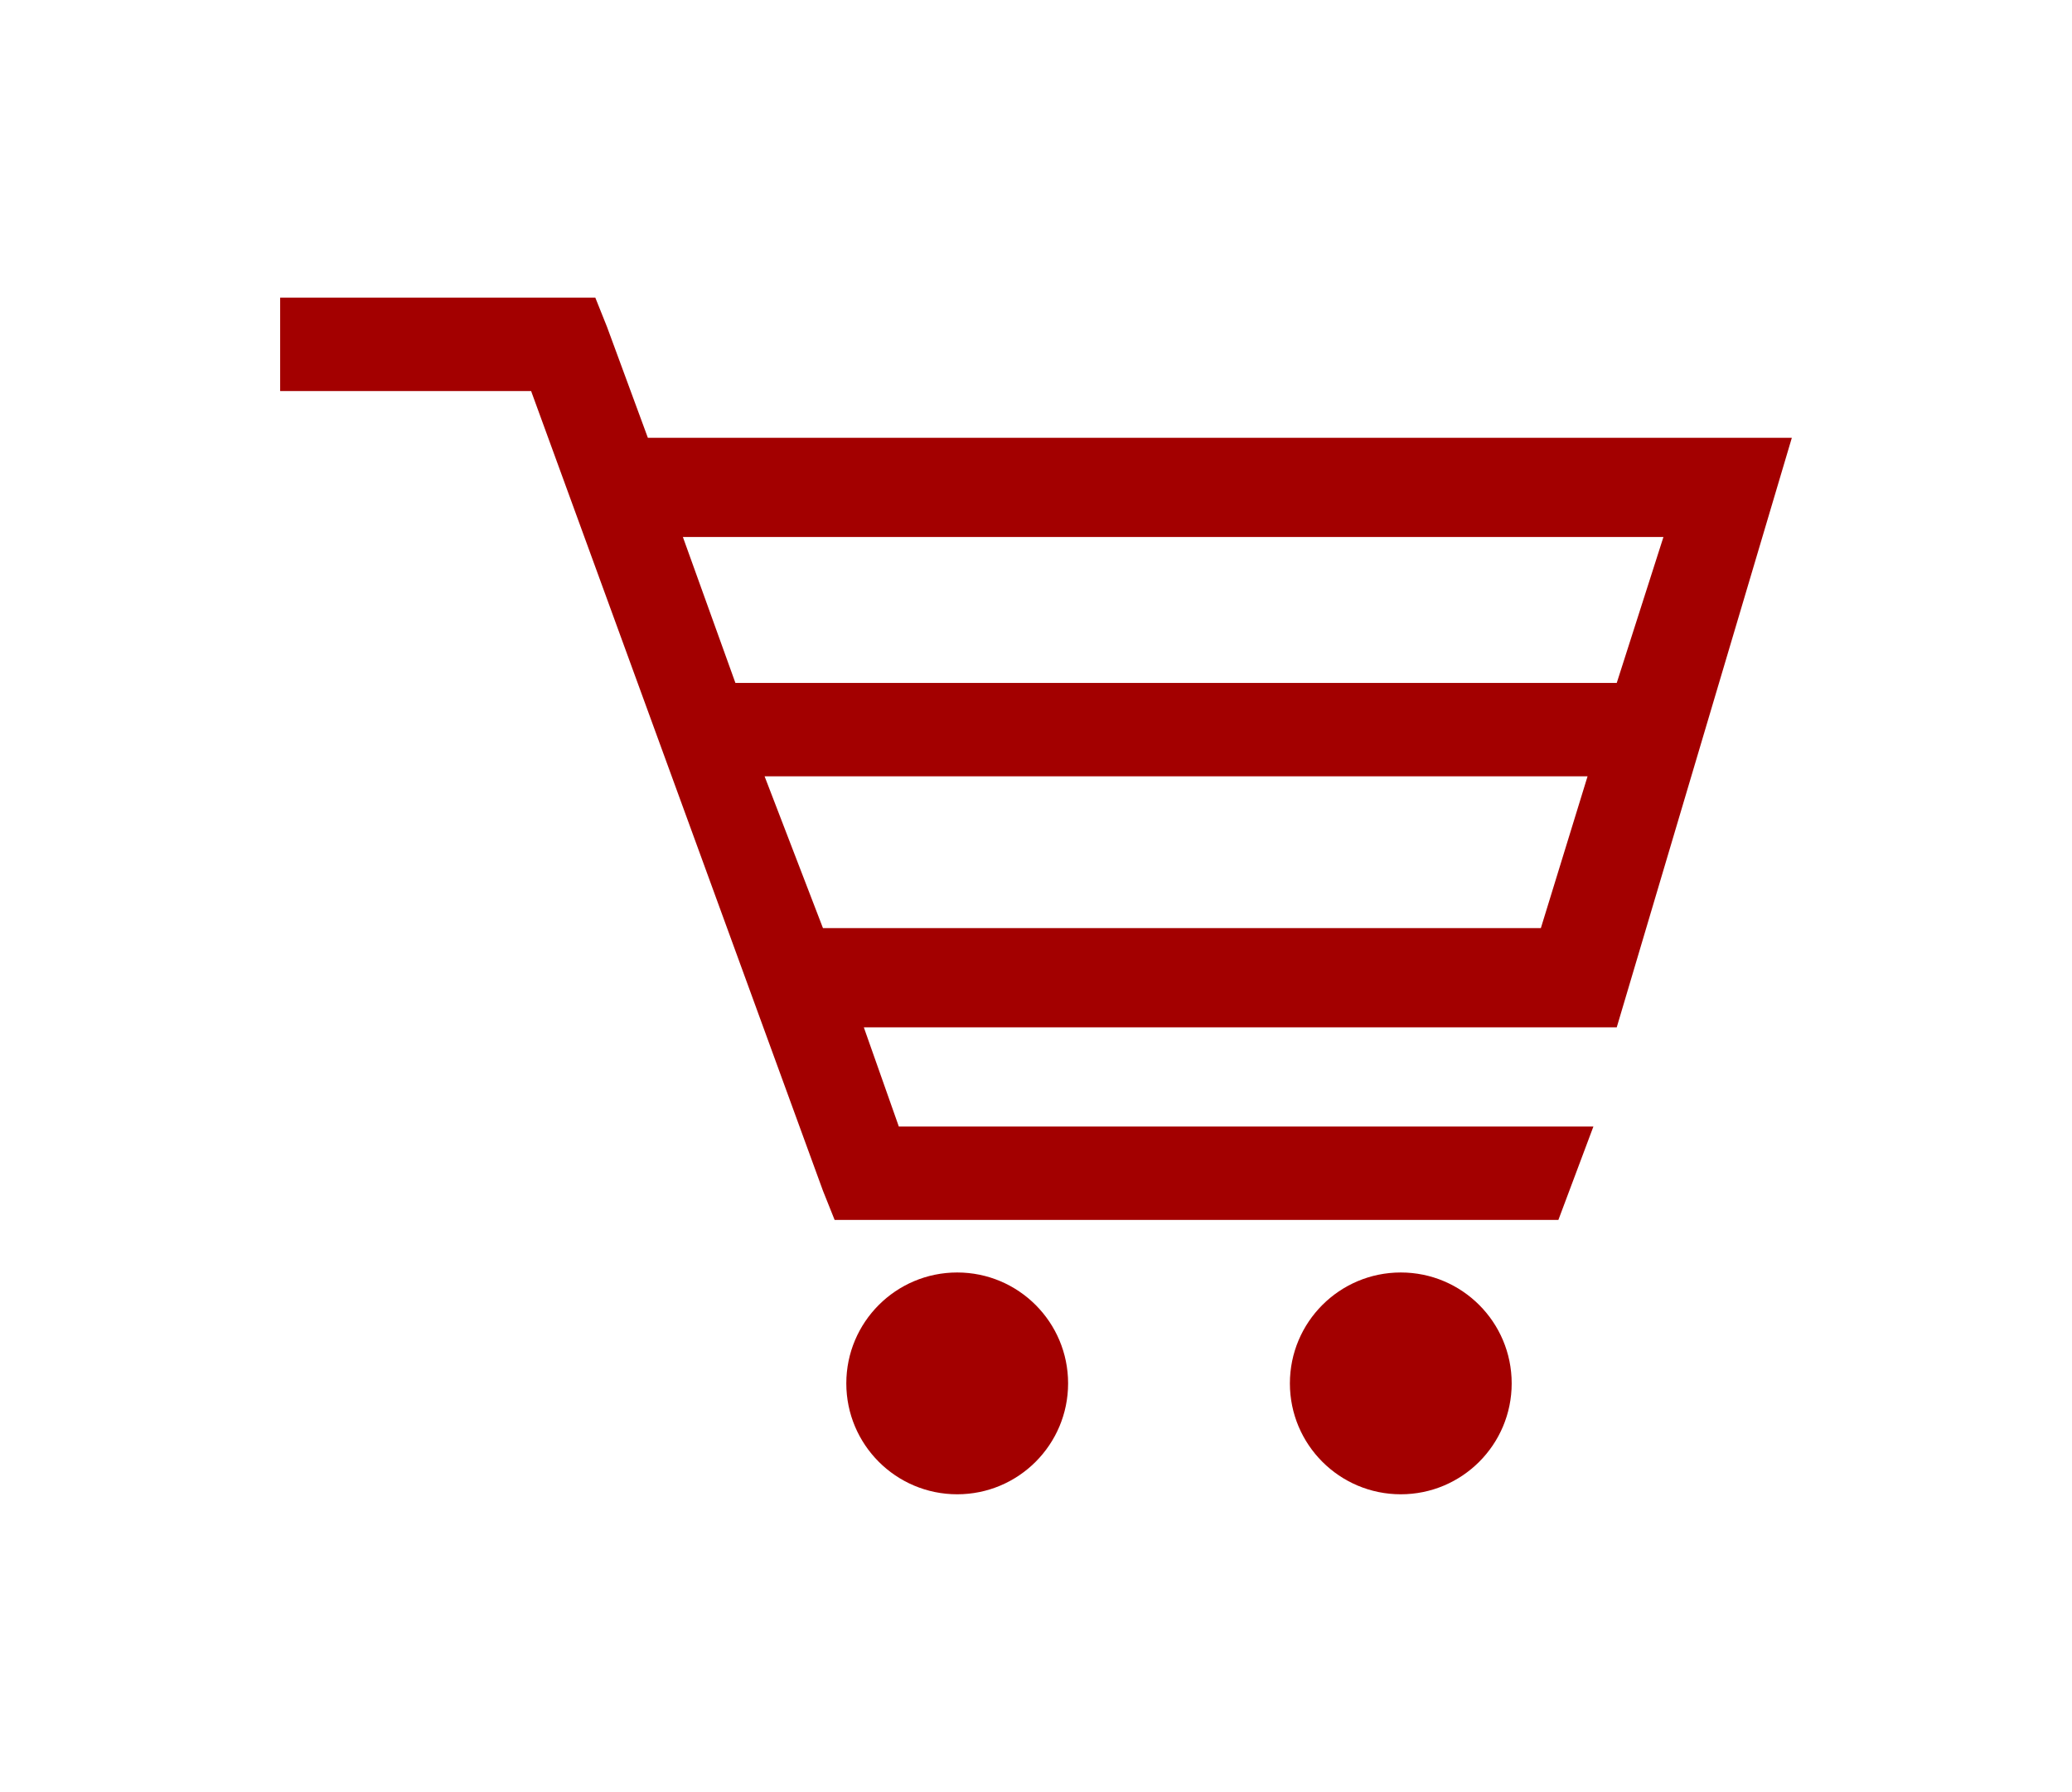 <?xml version="1.0" encoding="utf-8"?>
<!-- Generator: Adobe Illustrator 21.0.0, SVG Export Plug-In . SVG Version: 6.00 Build 0)  -->
<svg version="1.1" id="Layer_1" xmlns="http://www.w3.org/2000/svg" xmlns:xlink="http://www.w3.org/1999/xlink" x="0px" y="0px"
	 viewBox="0 0 35.5 30.7" style="enable-background:new 0 0 35.5 30.7;" xml:space="preserve">
<style type="text/css">
	.st0{fill:#A30000;}
</style>
<g>
	<circle class="st0" cx="16.4" cy="23.7" r="1.9"/>
	<circle class="st0" cx="24" cy="23.7" r="1.9"/>
	<path class="st0" d="M30.7,7.5H11.1l-0.7-1.9l-0.2-0.5H9.6H4.8v1.6h4.3l5,13.7l0.2,0.5h0.6h11.8l0.6-1.6H15.4l-0.6-1.7h12.9
		L30.7,7.5z M28.5,9.2l-0.8,2.5H12.6l-0.9-2.5H28.5z M14.1,15.9l-1-2.6h14.1l-0.8,2.6H14.1z"/>
</g>
</svg>
